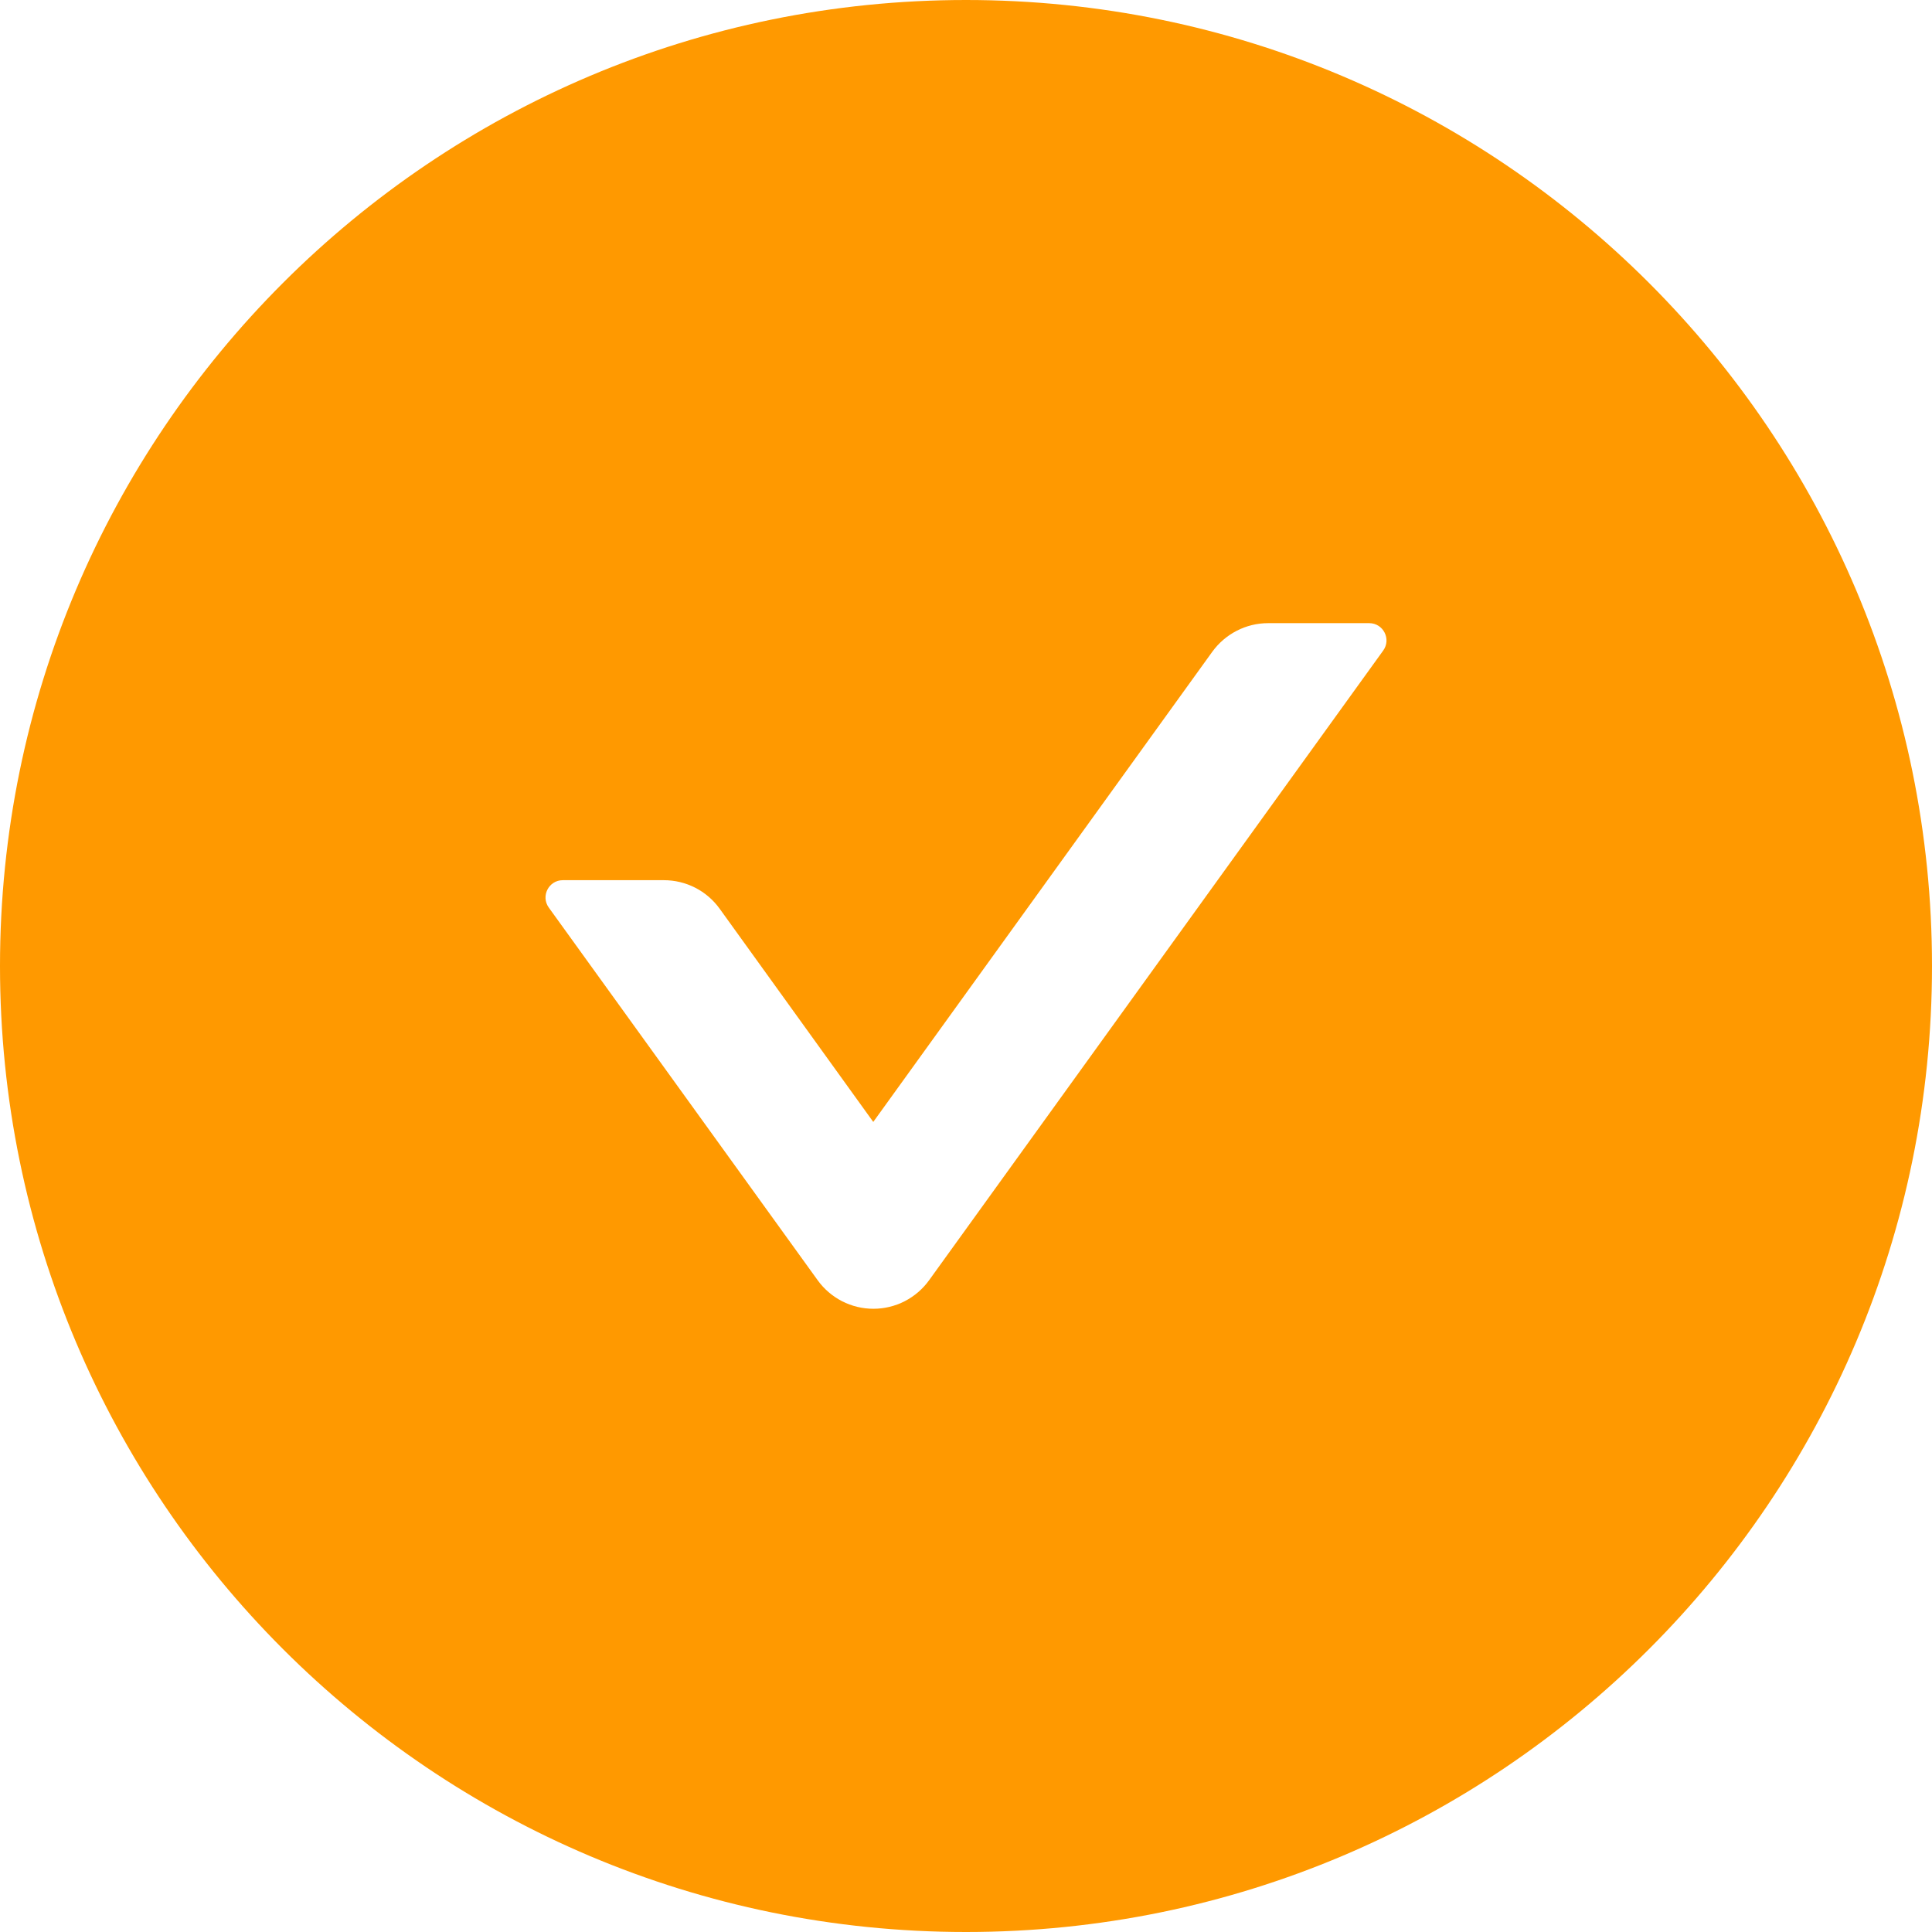 <svg width="24" height="24" viewBox="0 0 24 24" fill="none" xmlns="http://www.w3.org/2000/svg">
<path d="M12 0C5.373 0 0 5.373 0 12C0 18.627 5.373 24 12 24C18.627 24 24 18.627 24 12C24 5.373 18.627 0 12 0ZM17.183 8.081L11.542 15.903C11.463 16.013 11.359 16.102 11.239 16.164C11.118 16.226 10.985 16.258 10.85 16.258C10.714 16.258 10.581 16.226 10.46 16.164C10.34 16.102 10.236 16.013 10.157 15.903L6.817 11.274C6.715 11.132 6.817 10.934 6.991 10.934H8.247C8.521 10.934 8.78 11.065 8.941 11.29L10.848 13.937L15.059 8.097C15.22 7.875 15.477 7.741 15.753 7.741H17.009C17.183 7.741 17.285 7.939 17.183 8.081Z" fill="#FF9900"/>
</svg>
